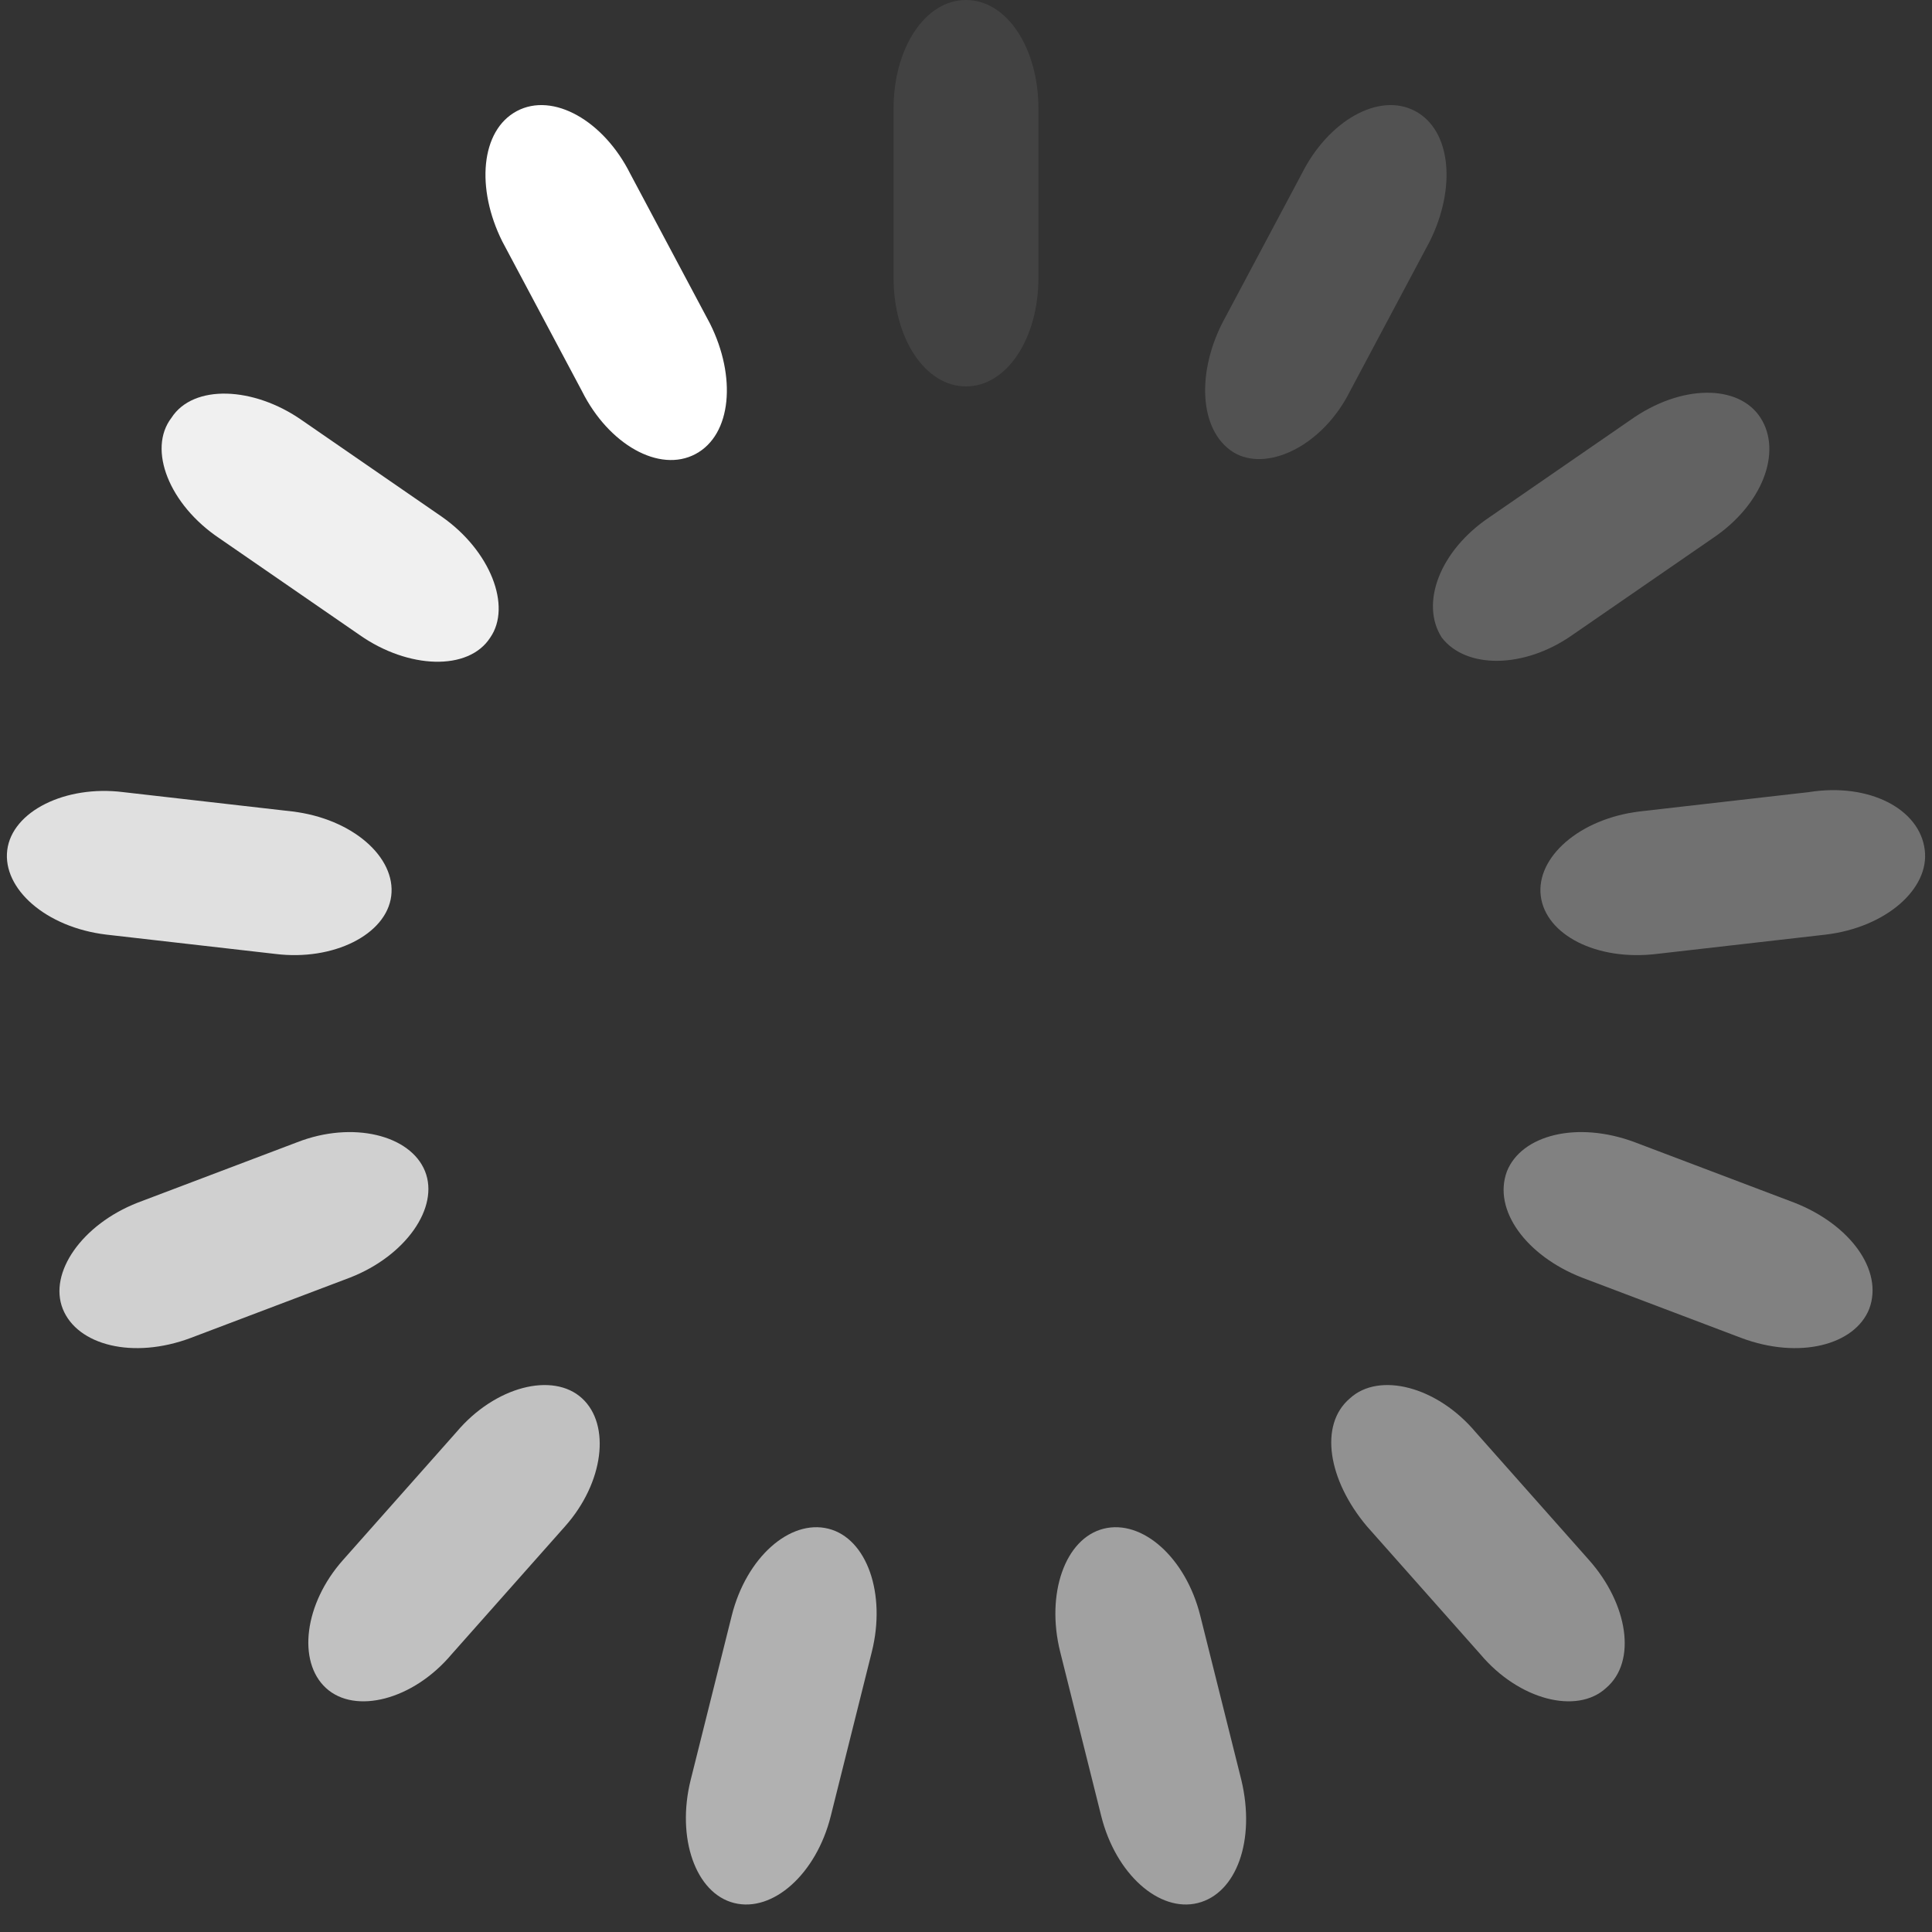 <svg xmlns="http://www.w3.org/2000/svg" width="80" height="80"><rect width="100%" height="100%" fill="#333333" stroke="none"/><path d="M40 0c1.7 0 3 2 3 4.5v7c0 2.5-1.3 4.5-3 4.5s-3-2-3-4.5v-7C37 2 38.3 0 40 0z" opacity=".077" fill="#fff"/><path d="M58.6 4.6c1.5.8 1.7 3.2.6 5.4l-3.3 6.2c-1.1 2.2-3.3 3.3-4.7 2.6-1.5-.8-1.7-3.2-.6-5.4l3.3-6.2C55 5 57.1 3.8 58.6 4.6z" opacity=".154" fill="#fff"/><path d="M72.9 17.3c.9 1.4.1 3.6-2 5l-5.8 4c-2 1.4-4.4 1.4-5.4.1-.9-1.4-.1-3.6 2-5l5.8-4c2.1-1.5 4.5-1.5 5.4-.1z" opacity=".231" fill="#fff"/><path d="M79.7 35.2c.2 1.6-1.6 3.2-4.1 3.5l-7 .8c-2.5.3-4.6-.8-4.8-2.4-.2-1.6 1.6-3.2 4.1-3.5l7-.8c2.5-.4 4.6.7 4.8 2.4z" opacity=".308" fill="#fff"/><path d="M77.4 54.2c-.6 1.5-2.9 2.1-5.3 1.2l-6.6-2.5c-2.3-.9-3.7-2.8-3.1-4.4.6-1.5 2.9-2.1 5.3-1.2l6.6 2.5c2.3.9 3.7 2.8 3.1 4.4z" opacity=".385" fill="#fff"/><path d="M66.5 69.9c-1.2 1.1-3.6.5-5.2-1.4l-4.7-5.3c-1.6-1.9-2-4.2-.7-5.3 1.2-1.1 3.6-.5 5.2 1.4l4.7 5.3c1.6 1.8 2 4.2.7 5.3z" opacity=".462" fill="#fff"/><path d="M49.6 78.8c-1.6.4-3.4-1.2-4-3.6l-1.7-6.8c-.6-2.4.2-4.7 1.8-5.1 1.6-.4 3.4 1.2 4 3.6l1.7 6.8c.6 2.5-.2 4.7-1.8 5.1z" opacity=".538" fill="#fff"/><path d="M30.4 78.8c-1.6-.4-2.4-2.7-1.8-5.1l1.7-6.8c.6-2.4 2.4-4 4-3.6 1.6.4 2.4 2.7 1.8 5.1l-1.7 6.8c-.6 2.4-2.4 4-4 3.6z" opacity=".615" fill="#fff"/><path d="M13.5 69.9c-1.2-1.1-.9-3.5.7-5.3l4.7-5.3c1.6-1.9 4-2.5 5.2-1.4 1.2 1.1.9 3.5-.7 5.3l-4.7 5.3c-1.6 1.9-4 2.5-5.2 1.4z" opacity=".692" fill="#fff"/><path d="M2.6 54.2c-.6-1.5.8-3.5 3.1-4.4l6.6-2.5c2.3-.9 4.7-.3 5.3 1.2.6 1.5-.8 3.5-3.1 4.4l-6.6 2.5c-2.4.9-4.7.3-5.3-1.2z" opacity=".769" fill="#fff"/><path d="M.3 35.2c.2-1.6 2.4-2.7 4.8-2.4l7 .8c2.5.3 4.3 1.9 4.1 3.5-.2 1.6-2.4 2.7-4.8 2.4l-7-.8C1.9 38.4.1 36.8.3 35.2z" opacity=".846" fill="#fff"/><path d="M7.1 17.3c.9-1.4 3.4-1.3 5.4.1l5.8 4c2 1.4 2.9 3.7 2 5-.9 1.4-3.4 1.3-5.4-.1l-5.8-4c-2.1-1.4-3-3.7-2-5z" opacity=".923" fill="#fff"/><path d="M21.4 4.6c1.5-.8 3.6.4 4.7 2.6l3.3 6.2c1.1 2.2.9 4.6-.6 5.4-1.5.8-3.6-.4-4.7-2.6L20.8 10c-1.1-2.2-.9-4.6.6-5.4z" fill="#fff"/></svg>